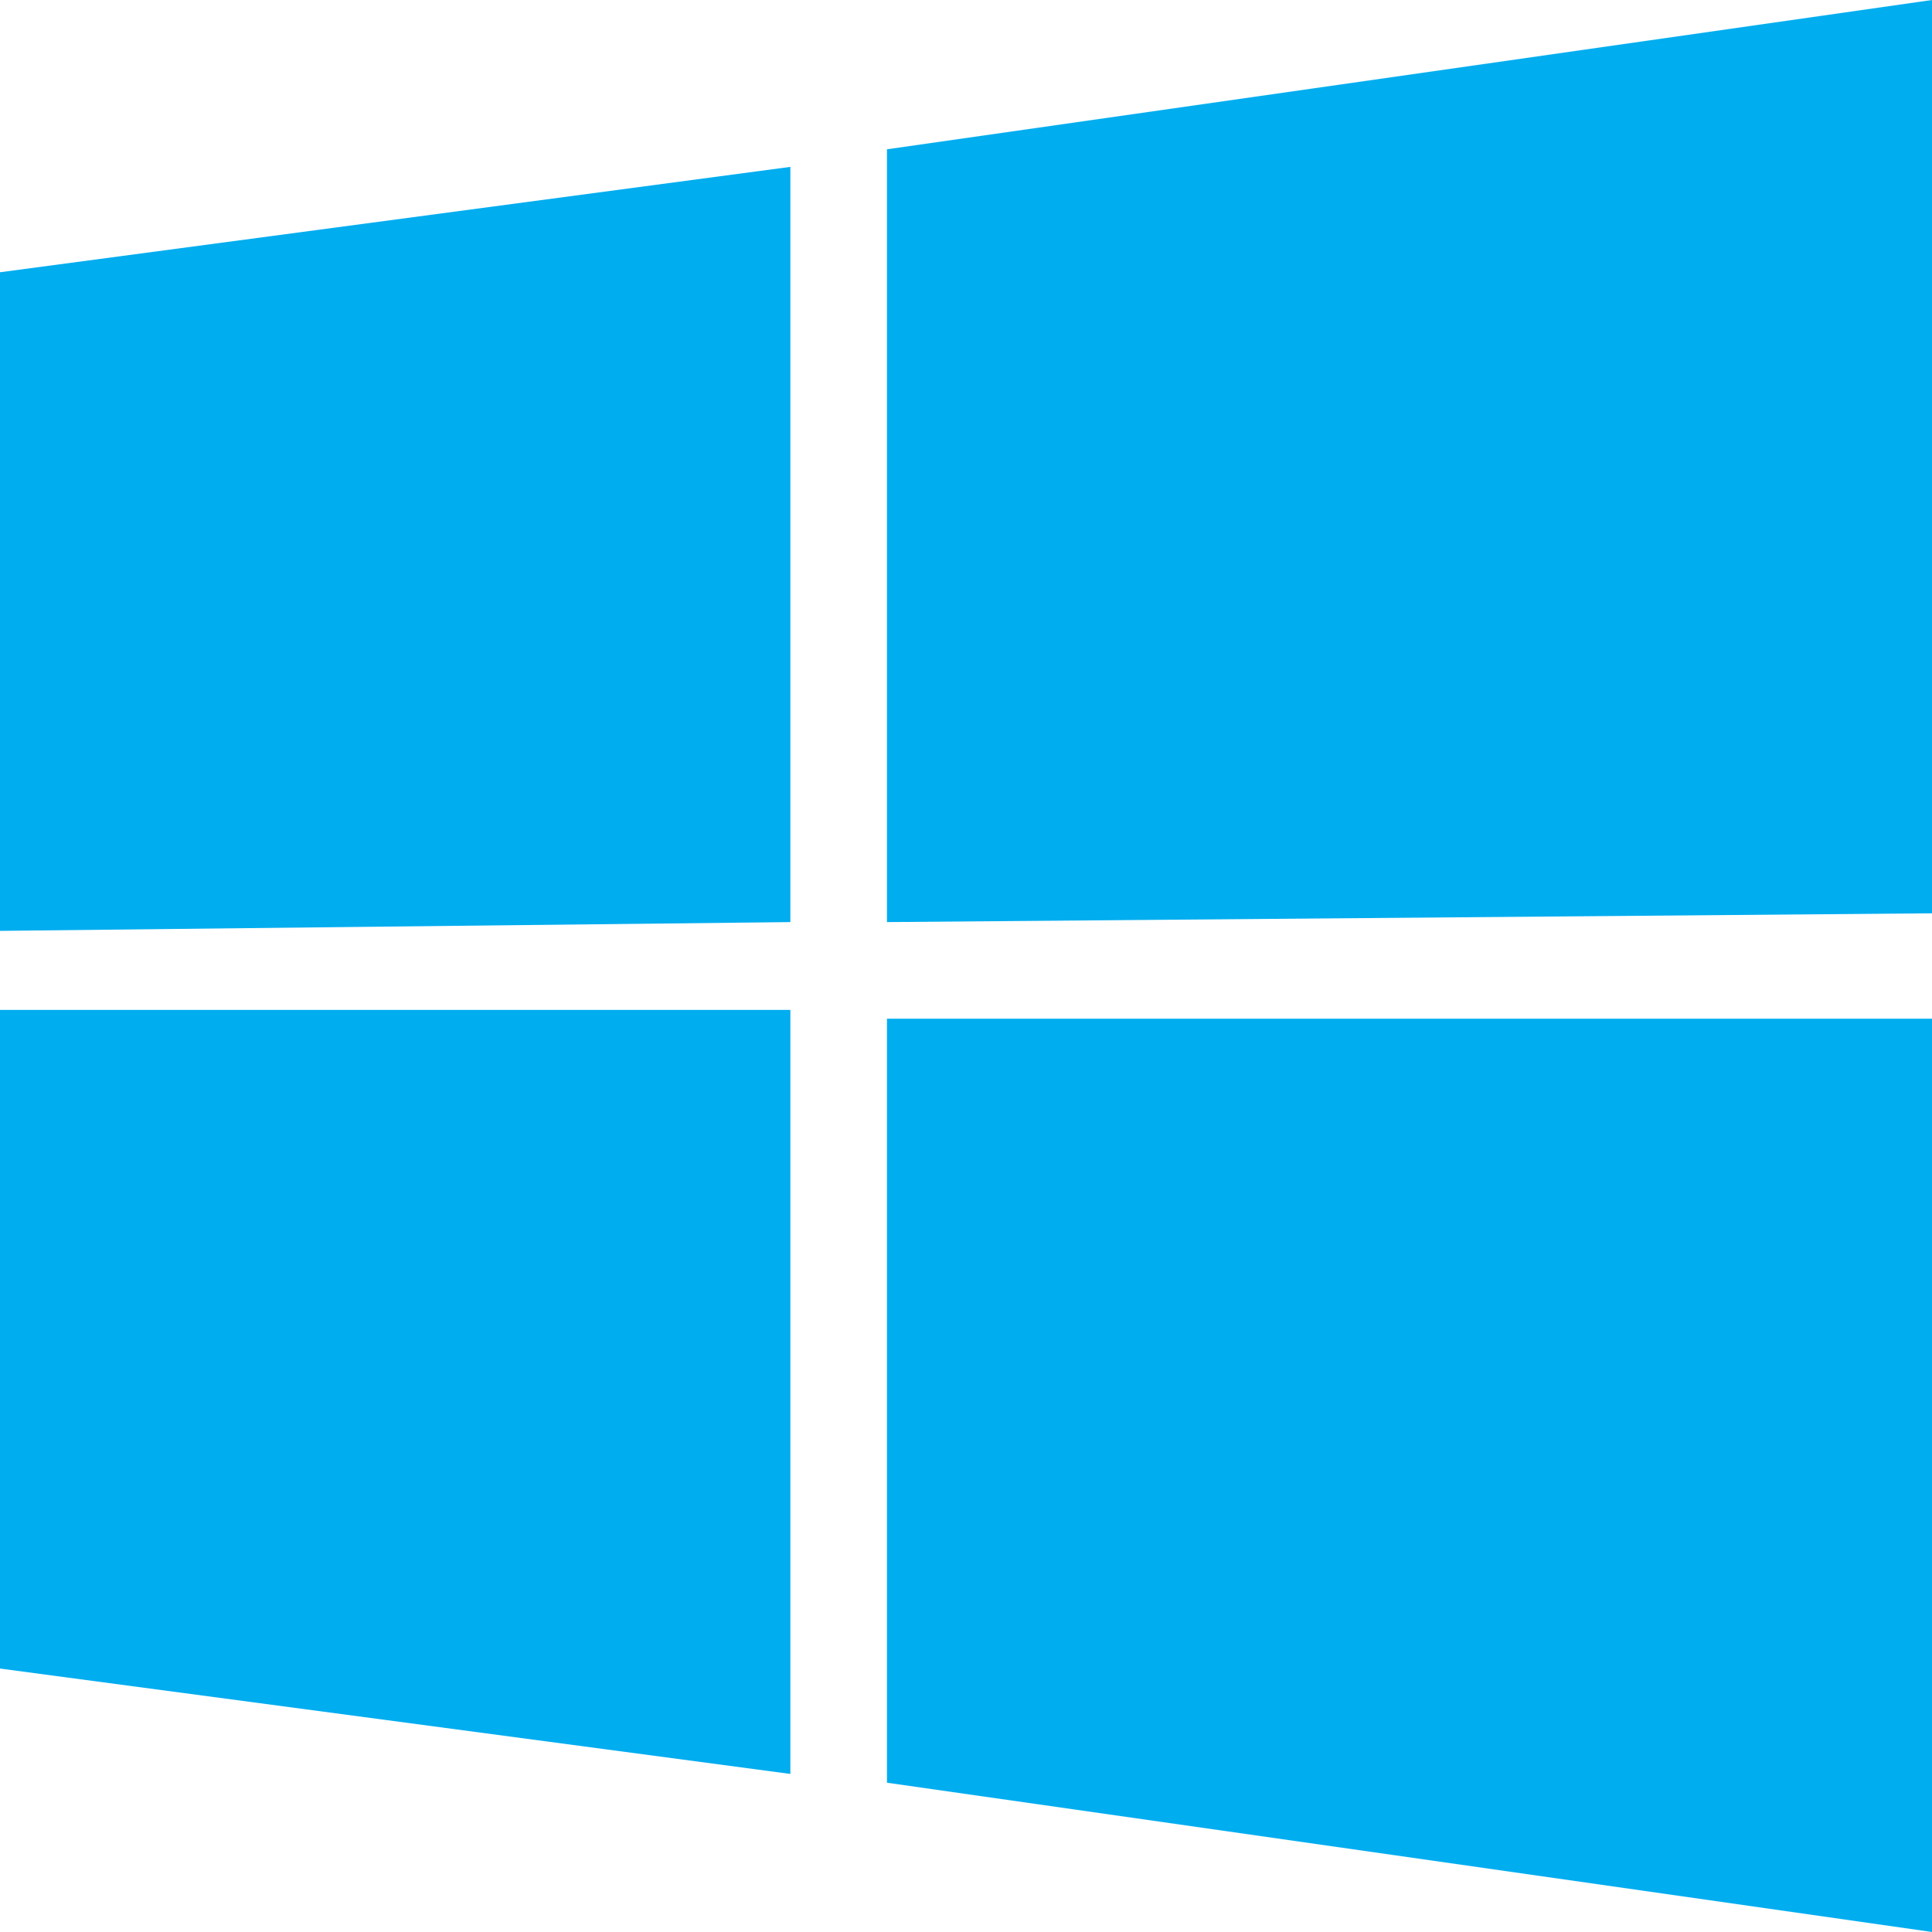 <?xml version="1.0" encoding="utf-8"?>
<!-- Generator: Adobe Illustrator 19.2.0, SVG Export Plug-In . SVG Version: 6.00 Build 0)  -->
<svg version="1.1" id="Layer_1" xmlns="http://www.w3.org/2000/svg" xmlns:xlink="http://www.w3.org/1999/xlink" x="0px" y="0px"
	 viewBox="0 0 22 22" style="enable-background:new 0 0 22 22;" xml:space="preserve">
<style type="text/css">
	.st0{fill:#00ADEF;}
</style>
<path class="st0" d="M0,3.1l9-1.2l0,8.6l-9,0.1L0,3.1L0,3.1z M9,11.5l0,8.7L0,19l0-7.5L9,11.5L9,11.5z M10.1,1.7L22,0v10.4
	l-11.9,0.1V1.7L10.1,1.7z M22,11.6L22,22l-11.9-1.7l0-8.7L22,11.6z"/>
</svg>
